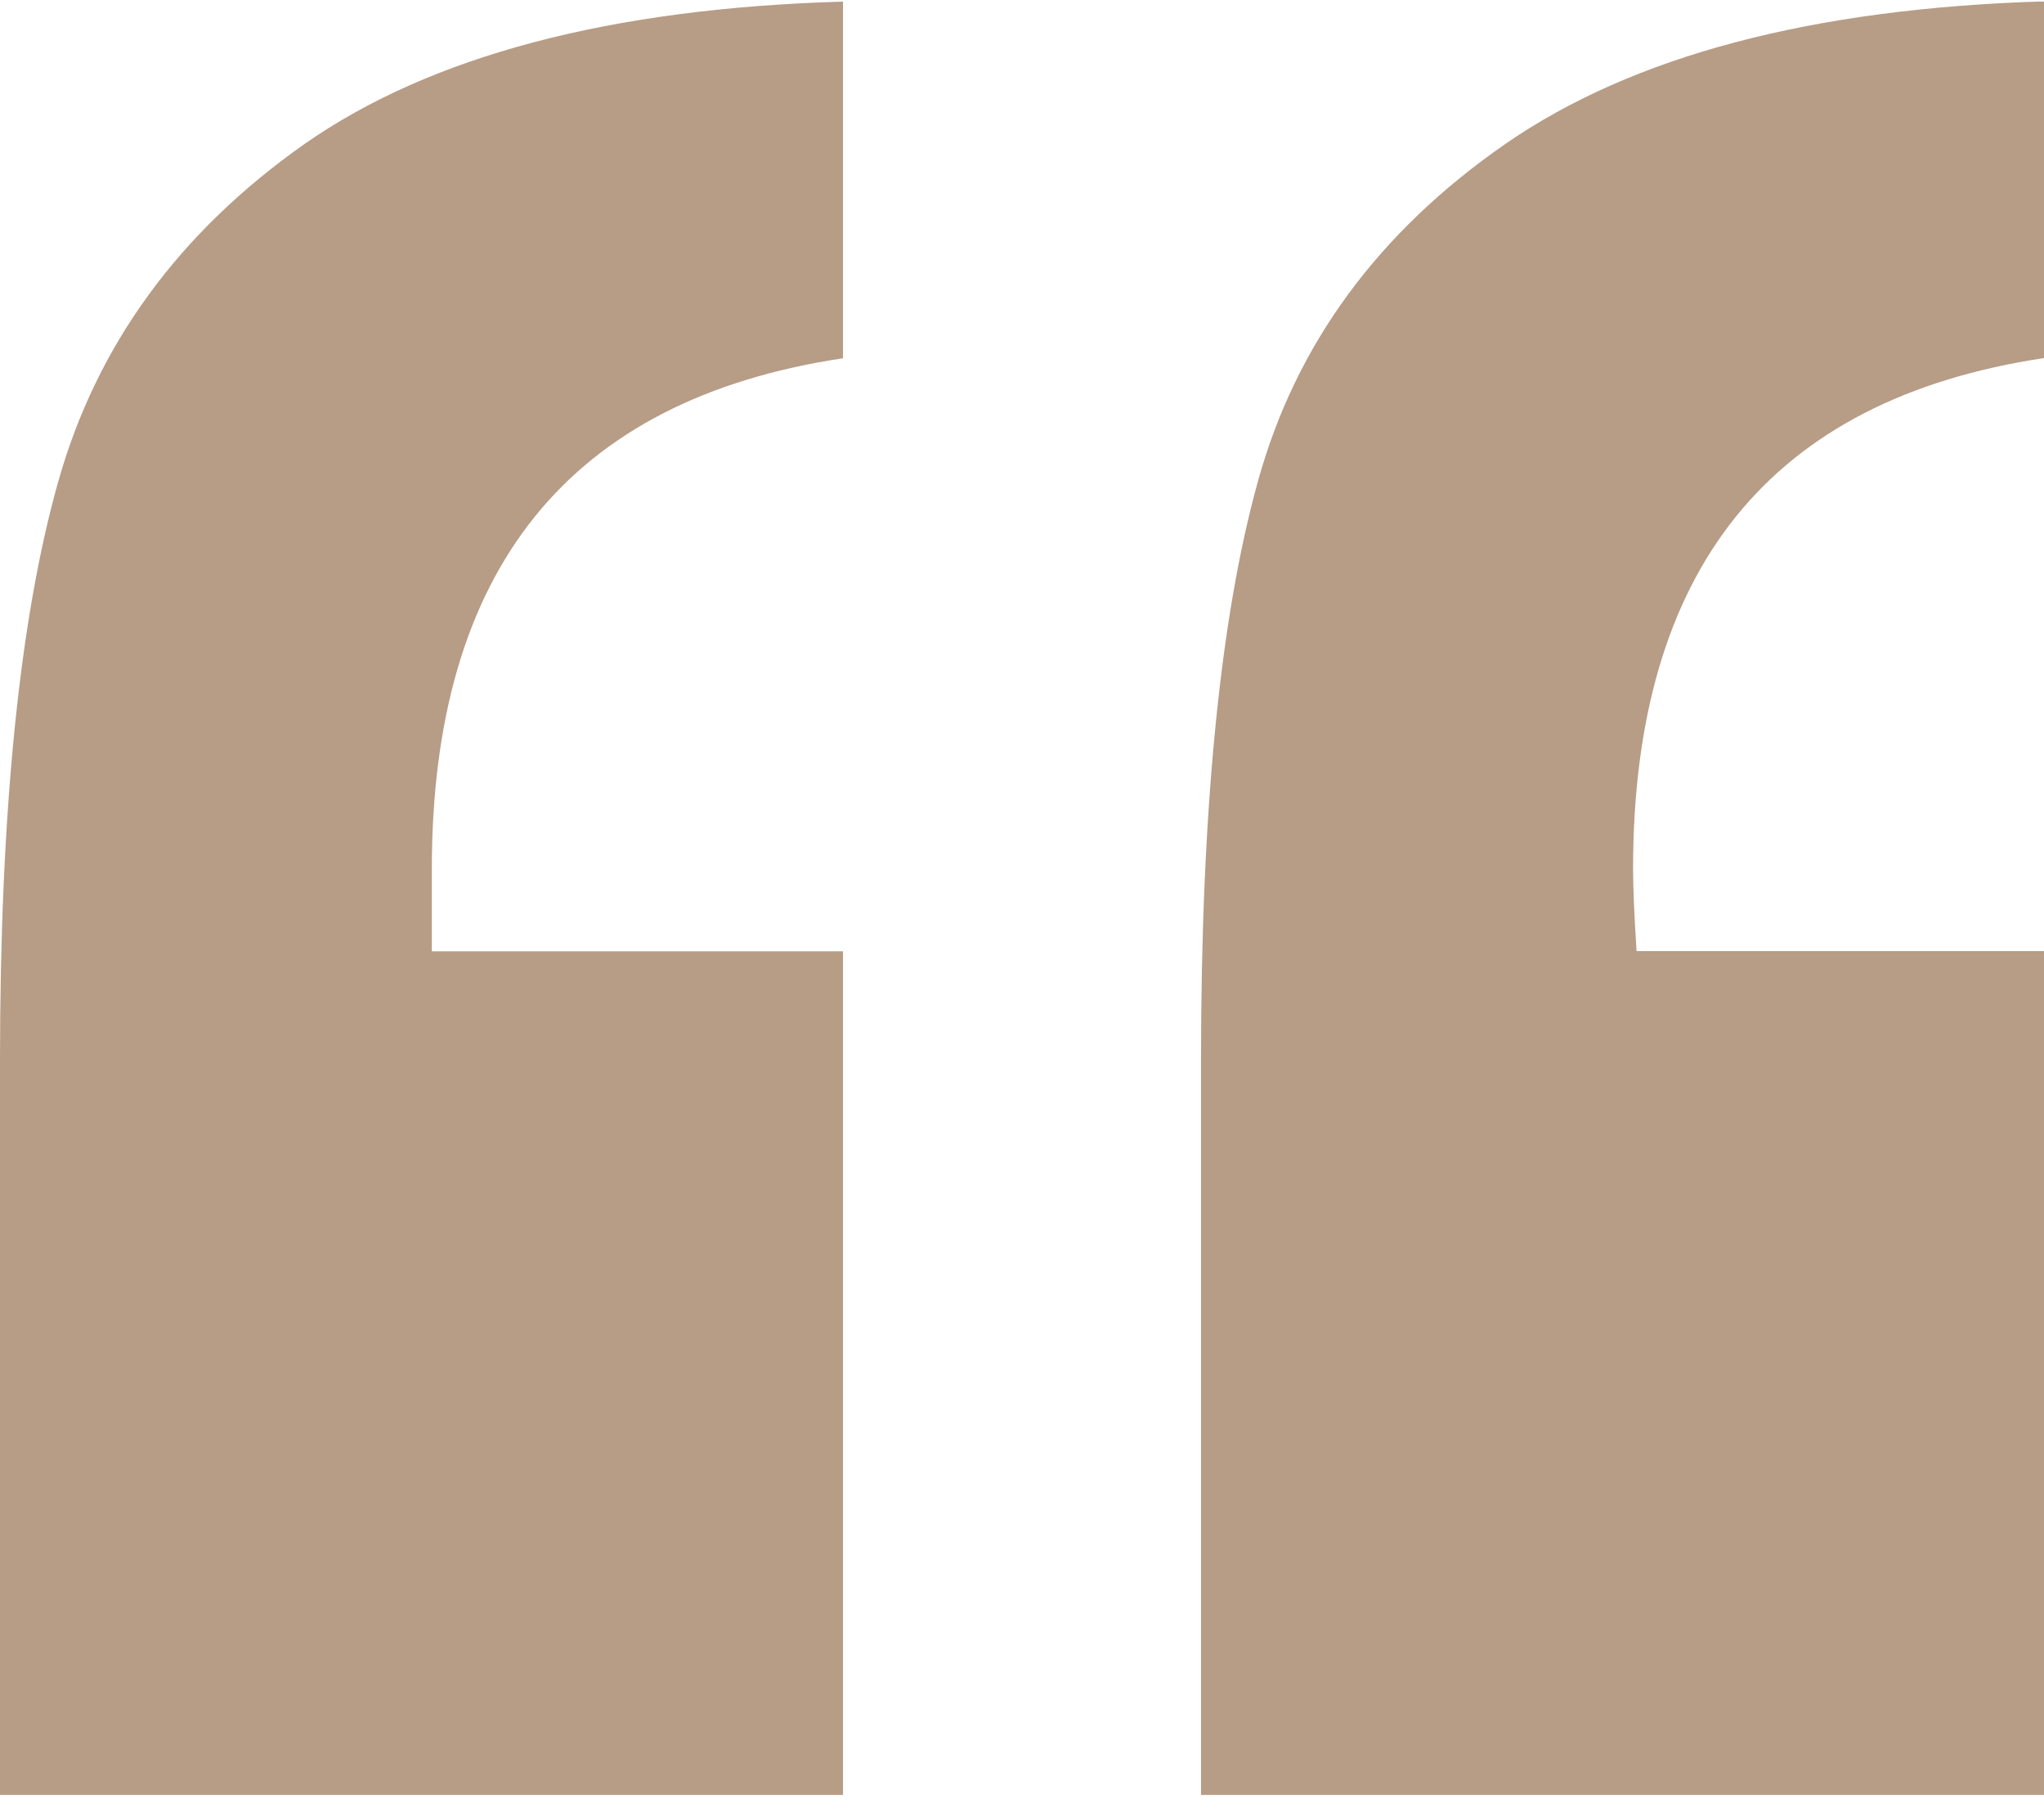 <?xml version="1.0" encoding="UTF-8"?> <svg xmlns="http://www.w3.org/2000/svg" width="293" height="258" viewBox="0 0 293 258" fill="none"><g clip-path="url(#clip0_5151_2)"><path d="M120.839 136.334V257.231H0V152.075C0 116.368 2.794 88.681 8.349 69.015C13.903 49.348 25.711 33.242 43.706 20.596C61.733 8.017 87.444 1.196 120.839 0.231V51.344C81.557 57.234 61.9 81.66 61.9 124.554V136.334H120.839ZM293 136.334V257.231H172.161V152.075C172.161 116.368 174.855 88.681 180.31 69.015C185.732 49.348 197.573 33.242 215.833 20.596C234.094 7.984 259.805 1.196 293.033 0.197V51.311C253.751 57.201 234.094 81.627 234.094 124.521C234.094 127.15 234.26 131.077 234.593 136.301H293.033L293 136.334Z" fill="#B79C86"></path></g><defs><clipPath id="clip0_5151_2"><rect width="293" height="257" fill="white" transform="translate(0 0.23)"></rect></clipPath></defs></svg> 